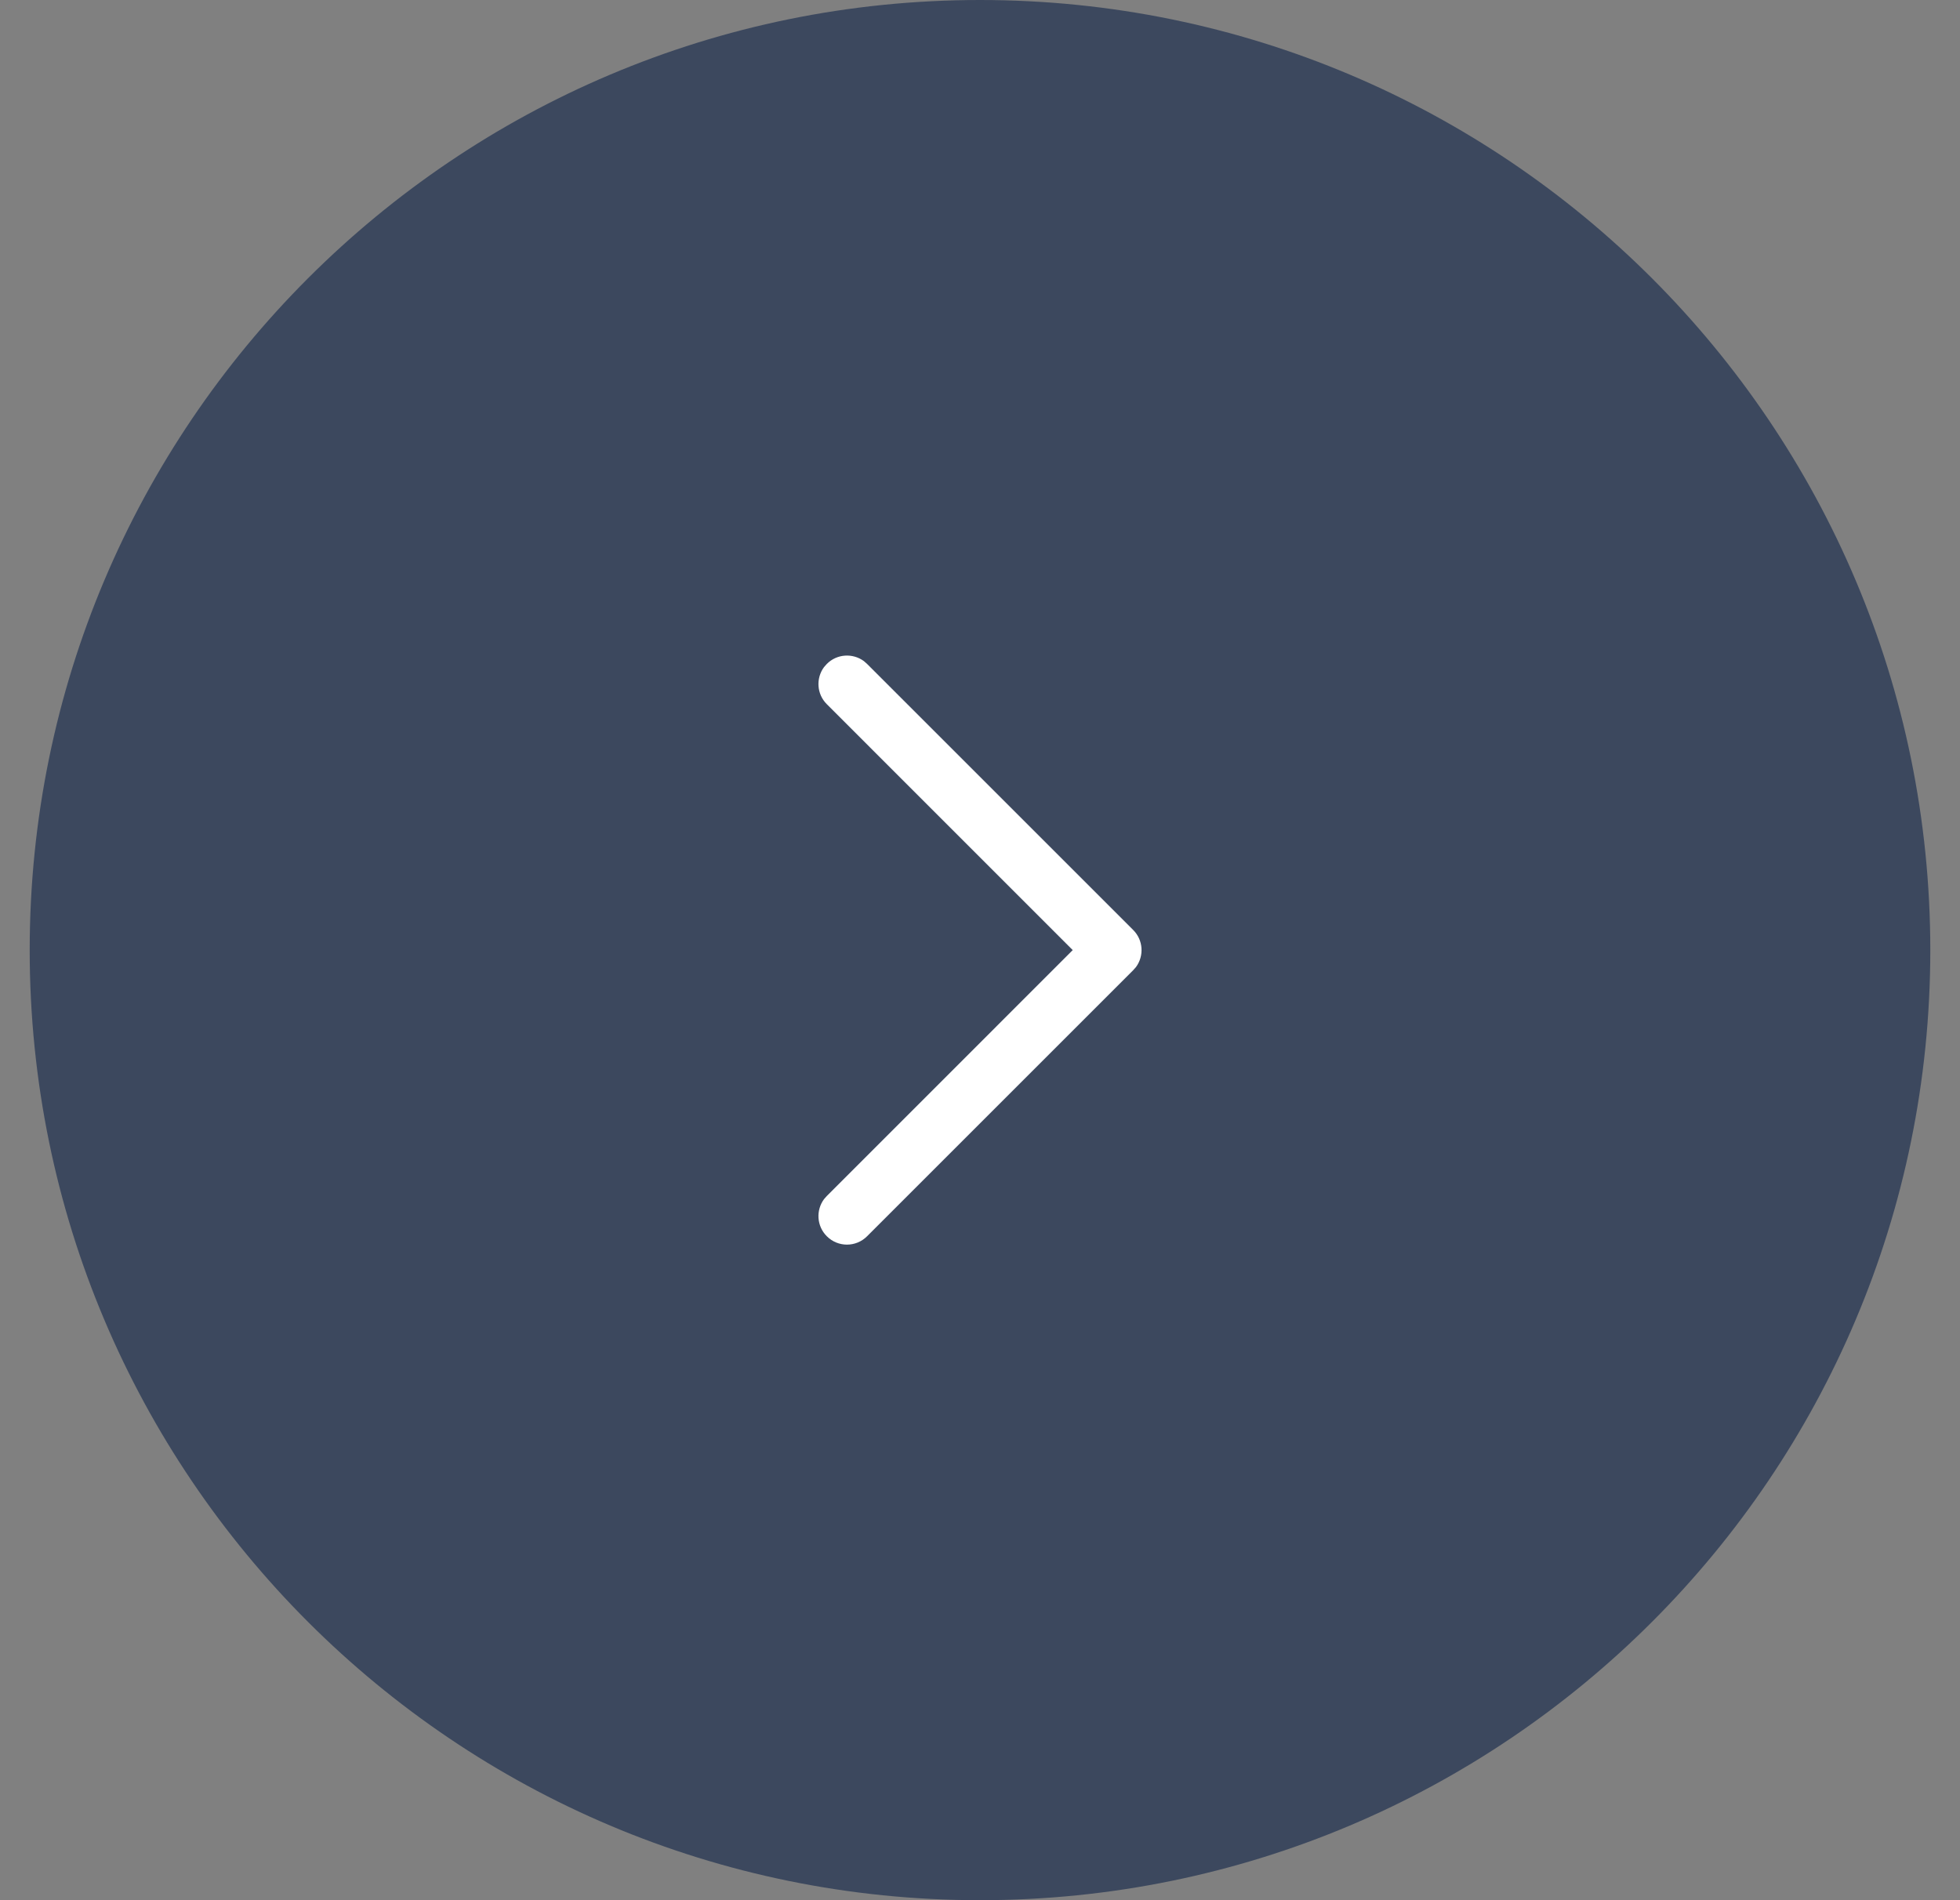 <svg width="33" height="32" viewBox="0 0 33 32" fill="none" xmlns="http://www.w3.org/2000/svg">
<rect x="0" y="0" width="33" height="32" fill="#808080" stroke="none"/>
<path d="M32.5 16C32.5 24.837 25.337 32 16.5 32C7.663 32 0.5 24.837 0.5 16C0.5 7.163 7.663 0 16.5 0C25.337 0 32.5 7.163 32.5 16Z" fill="#3C485E"/>
<path d="M13.921 20.819C13.75 20.649 13.735 20.382 13.874 20.194L13.921 20.141L18.061 16L13.921 11.859C13.75 11.689 13.735 11.422 13.874 11.234L13.921 11.181C14.091 11.01 14.358 10.995 14.546 11.134L14.599 11.181L19.079 15.661C19.25 15.831 19.265 16.098 19.126 16.286L19.079 16.339L14.599 20.819C14.412 21.007 14.108 21.007 13.921 20.819Z" fill="white"/>
</svg>
